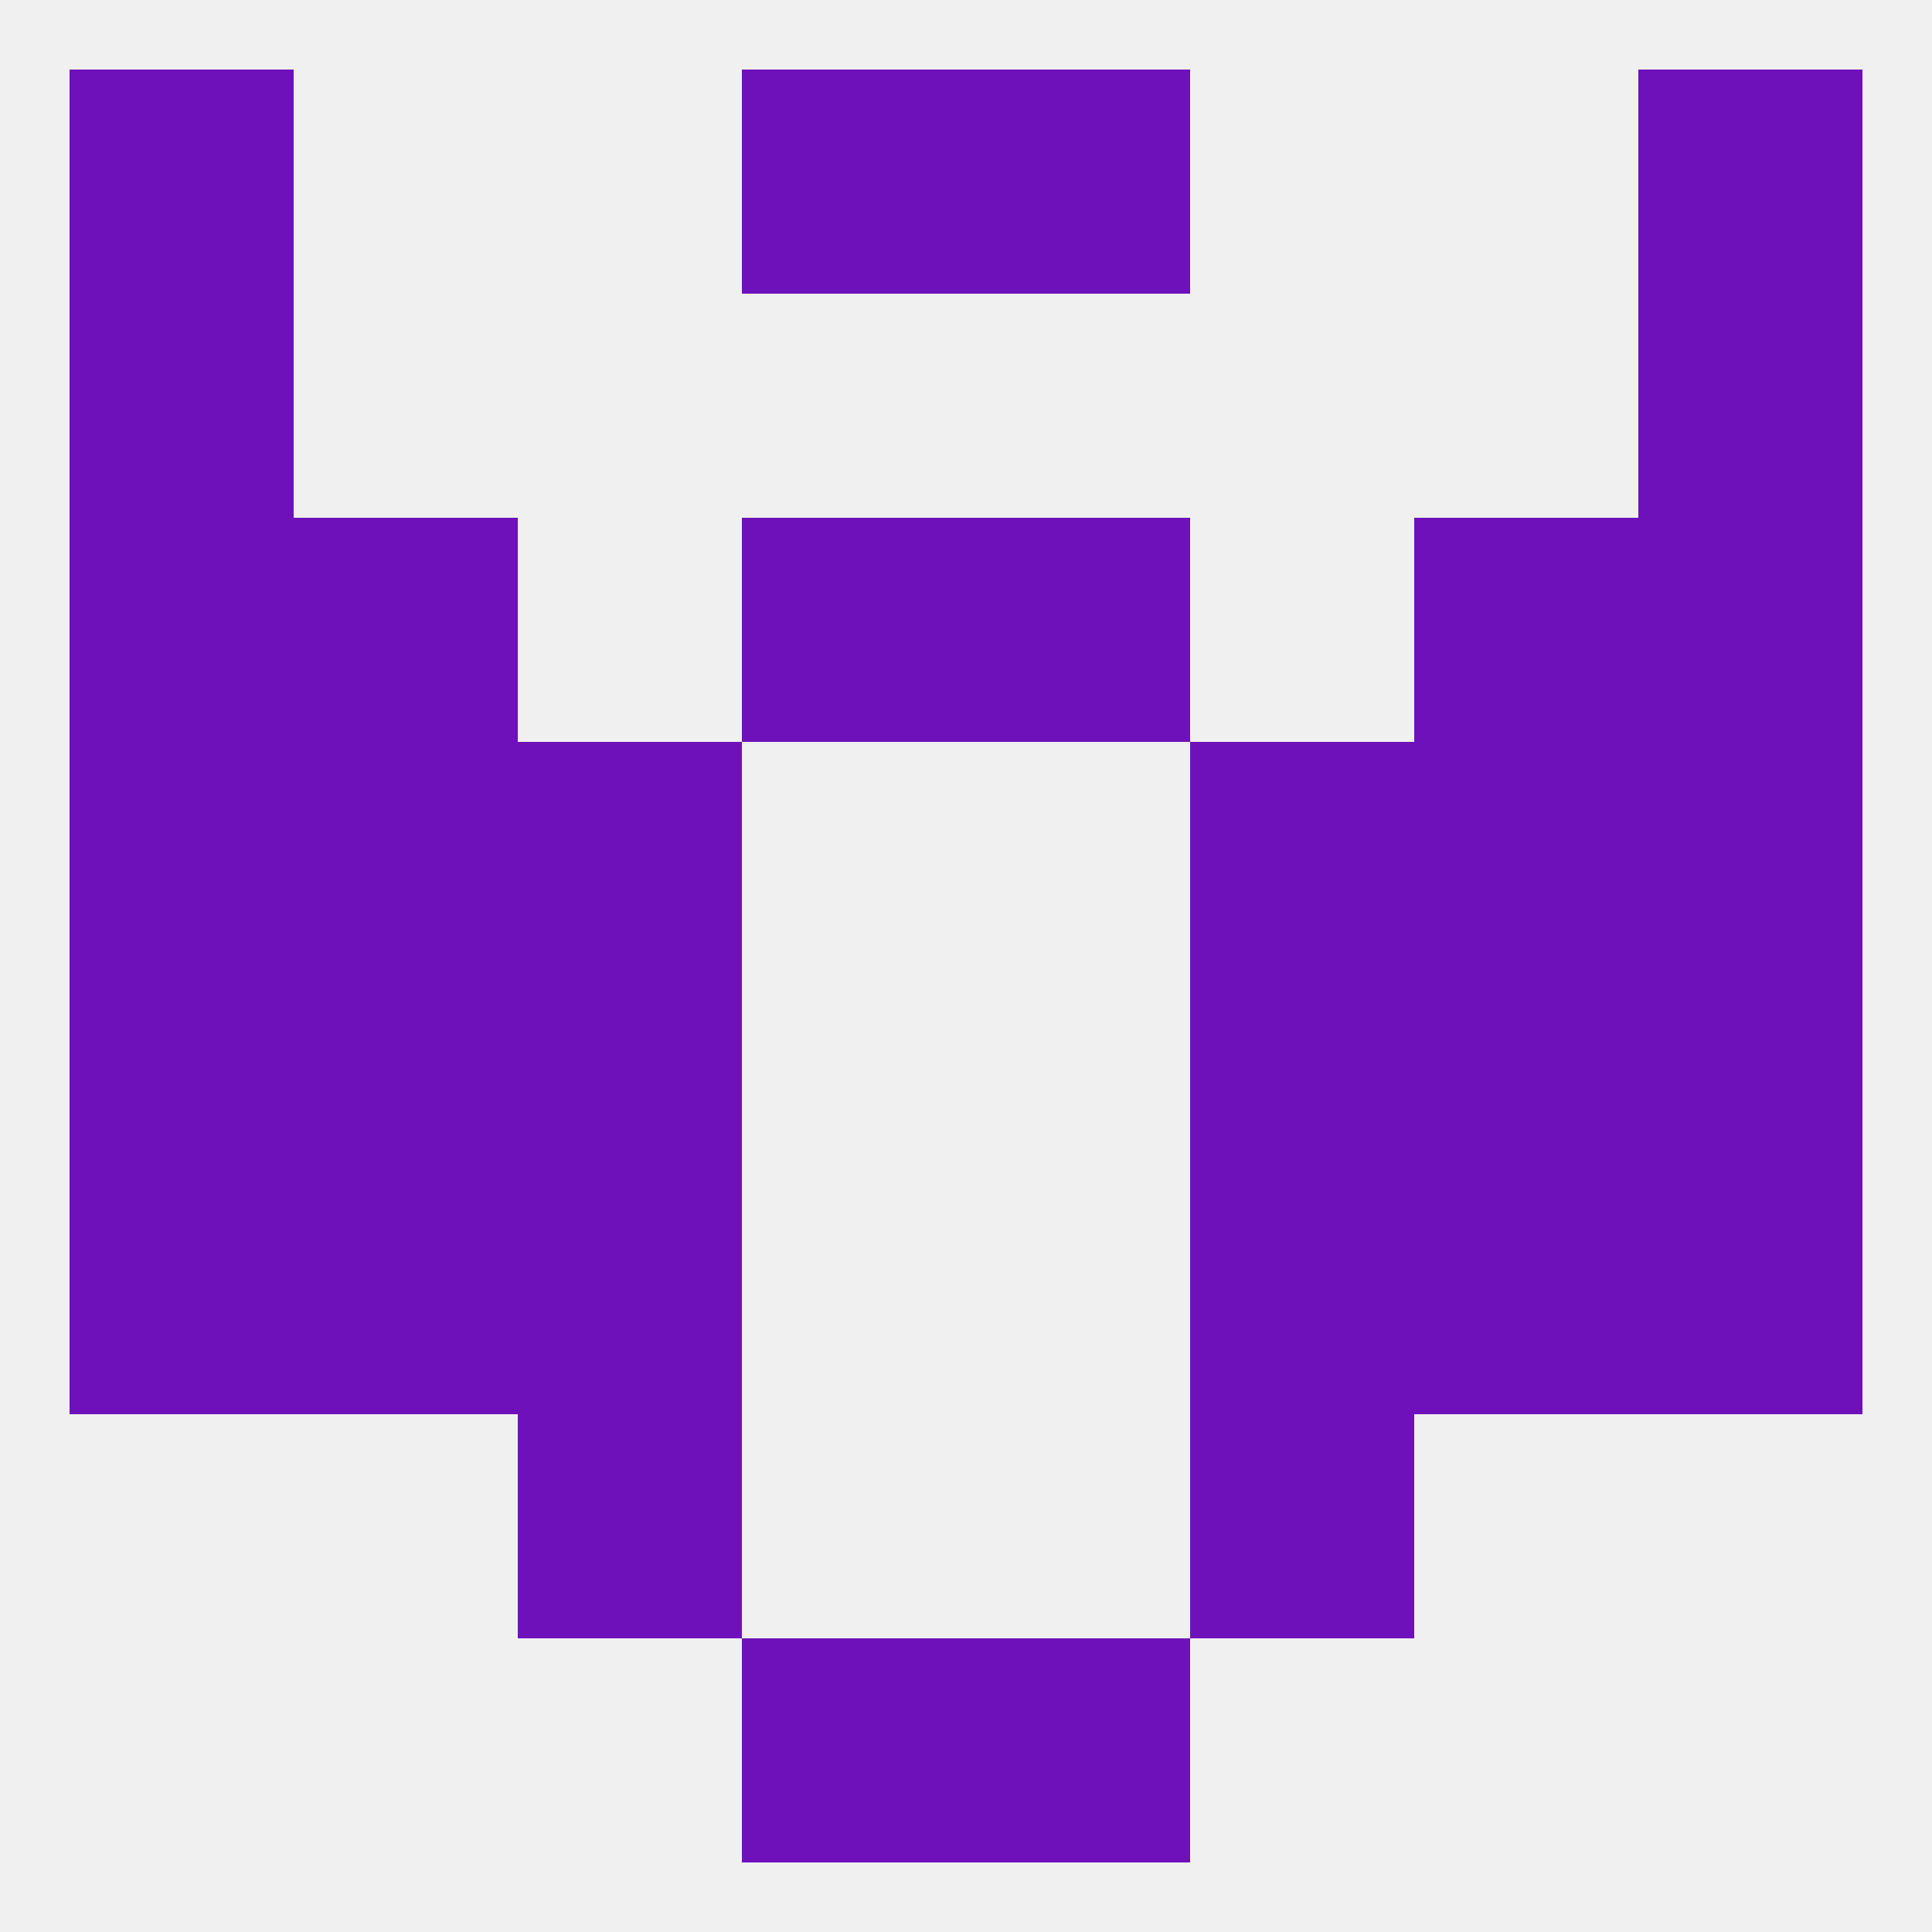 
<!--   <?xml version="1.0"?> -->
<svg version="1.1" baseprofile="full" xmlns="http://www.w3.org/2000/svg" xmlns:xlink="http://www.w3.org/1999/xlink" xmlns:ev="http://www.w3.org/2001/xml-events" width="250" height="250" viewBox="0 0 250 250" >
	<rect width="100%" height="100%" fill="rgba(240,240,240,255)"/>

	<rect x="67" y="154" width="29" height="29" fill="rgba(110,17,186,255)"/>
	<rect x="154" y="154" width="29" height="29" fill="rgba(110,17,186,255)"/>
	<rect x="38" y="154" width="29" height="29" fill="rgba(110,17,186,255)"/>
	<rect x="183" y="154" width="29" height="29" fill="rgba(110,17,186,255)"/>
	<rect x="9" y="154" width="29" height="29" fill="rgba(110,17,186,255)"/>
	<rect x="212" y="154" width="29" height="29" fill="rgba(110,17,186,255)"/>
	<rect x="67" y="183" width="29" height="29" fill="rgba(110,17,186,255)"/>
	<rect x="154" y="183" width="29" height="29" fill="rgba(110,17,186,255)"/>
	<rect x="9" y="96" width="29" height="29" fill="rgba(110,17,186,255)"/>
	<rect x="212" y="96" width="29" height="29" fill="rgba(110,17,186,255)"/>
	<rect x="38" y="96" width="29" height="29" fill="rgba(110,17,186,255)"/>
	<rect x="183" y="96" width="29" height="29" fill="rgba(110,17,186,255)"/>
	<rect x="67" y="96" width="29" height="29" fill="rgba(110,17,186,255)"/>
	<rect x="154" y="96" width="29" height="29" fill="rgba(110,17,186,255)"/>
	<rect x="212" y="67" width="29" height="29" fill="rgba(110,17,186,255)"/>
	<rect x="96" y="67" width="29" height="29" fill="rgba(110,17,186,255)"/>
	<rect x="125" y="67" width="29" height="29" fill="rgba(110,17,186,255)"/>
	<rect x="38" y="67" width="29" height="29" fill="rgba(110,17,186,255)"/>
	<rect x="183" y="67" width="29" height="29" fill="rgba(110,17,186,255)"/>
	<rect x="9" y="67" width="29" height="29" fill="rgba(110,17,186,255)"/>
	<rect x="212" y="38" width="29" height="29" fill="rgba(110,17,186,255)"/>
	<rect x="9" y="38" width="29" height="29" fill="rgba(110,17,186,255)"/>
	<rect x="96" y="9" width="29" height="29" fill="rgba(110,17,186,255)"/>
	<rect x="125" y="9" width="29" height="29" fill="rgba(110,17,186,255)"/>
	<rect x="9" y="9" width="29" height="29" fill="rgba(110,17,186,255)"/>
	<rect x="212" y="9" width="29" height="29" fill="rgba(110,17,186,255)"/>
	<rect x="96" y="212" width="29" height="29" fill="rgba(110,17,186,255)"/>
	<rect x="125" y="212" width="29" height="29" fill="rgba(110,17,186,255)"/>
	<rect x="212" y="125" width="29" height="29" fill="rgba(110,17,186,255)"/>
	<rect x="67" y="125" width="29" height="29" fill="rgba(110,17,186,255)"/>
	<rect x="154" y="125" width="29" height="29" fill="rgba(110,17,186,255)"/>
	<rect x="38" y="125" width="29" height="29" fill="rgba(110,17,186,255)"/>
	<rect x="183" y="125" width="29" height="29" fill="rgba(110,17,186,255)"/>
	<rect x="9" y="125" width="29" height="29" fill="rgba(110,17,186,255)"/>
</svg>